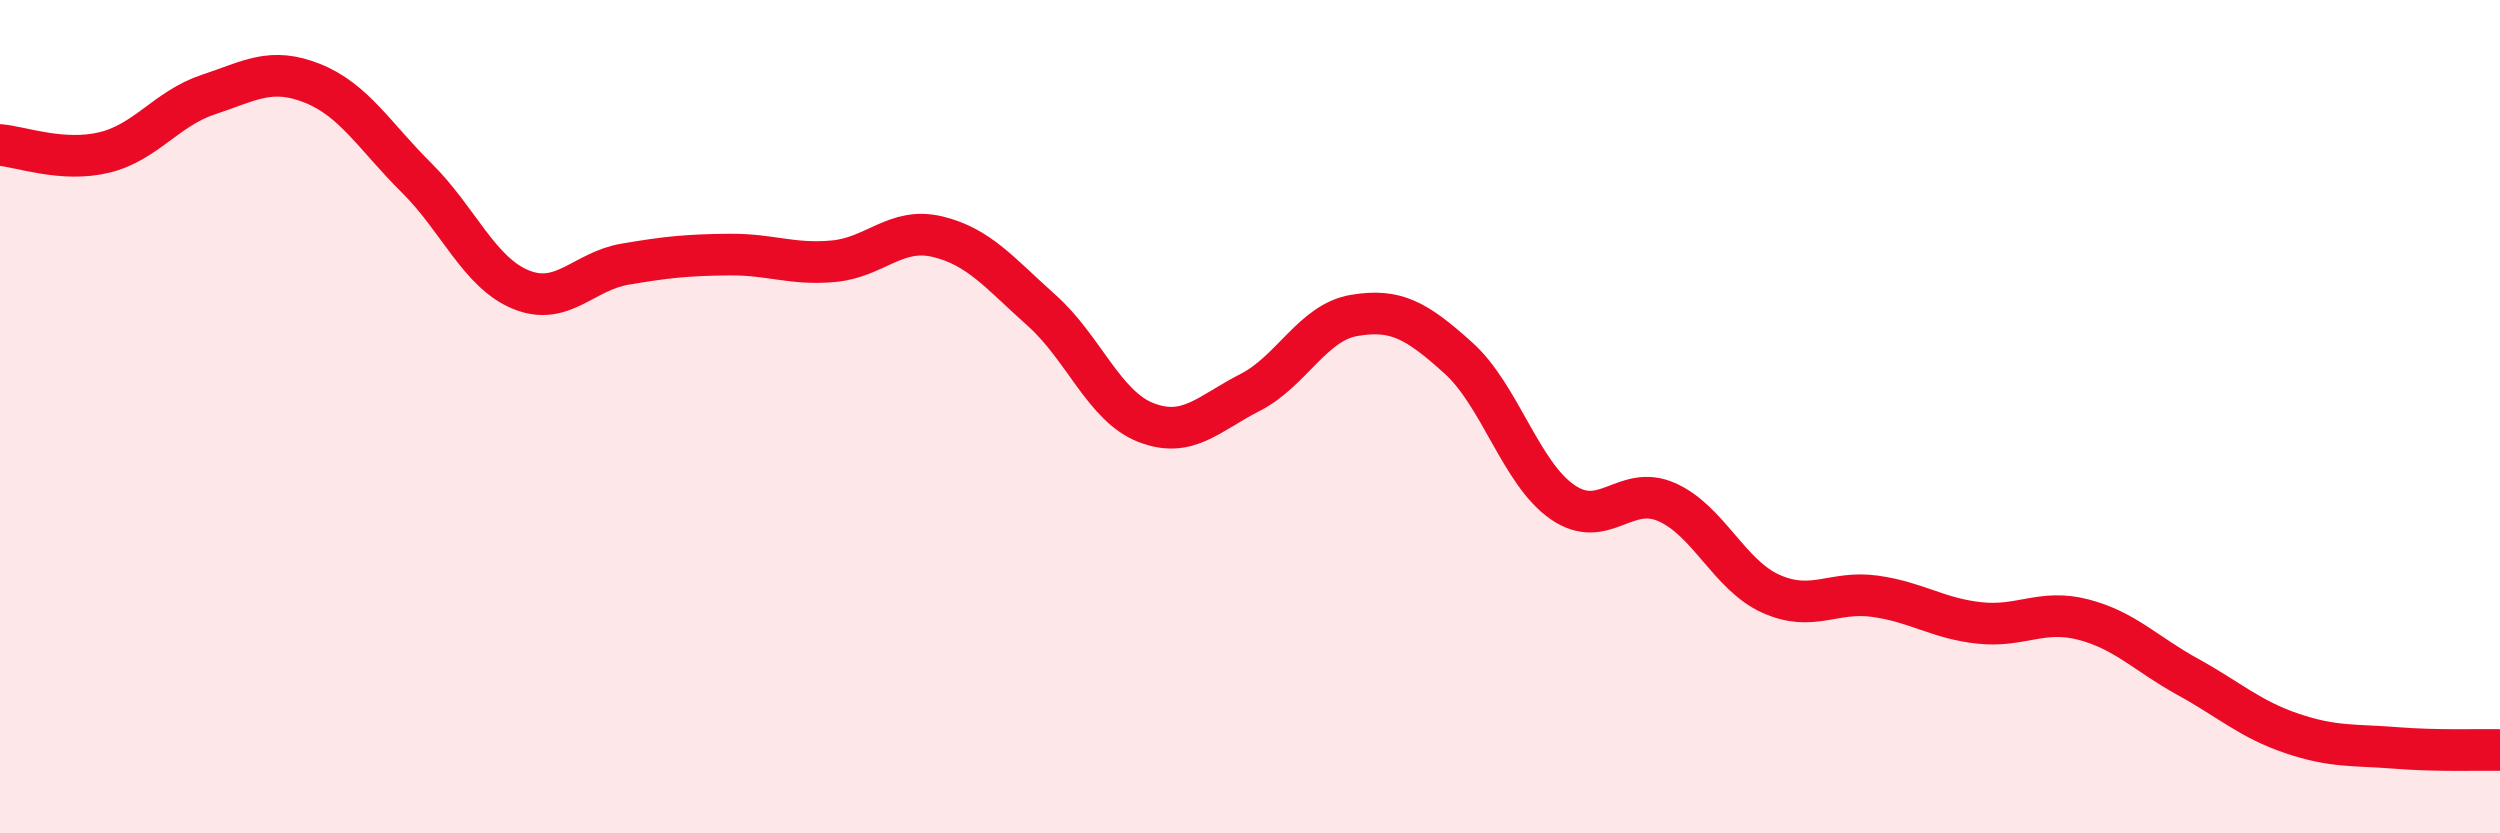 
    <svg width="60" height="20" viewBox="0 0 60 20" xmlns="http://www.w3.org/2000/svg">
      <path
        d="M 0,3.48 C 0.5,3.52 1.5,3.9 2.5,3.66 C 3.5,3.42 4,2.6 5,2.27 C 6,1.94 6.5,1.6 7.5,2 C 8.5,2.4 9,3.28 10,4.27 C 11,5.26 11.5,6.54 12.5,6.95 C 13.5,7.36 14,6.51 15,6.34 C 16,6.17 16.5,6.12 17.5,6.11 C 18.5,6.1 19,6.36 20,6.27 C 21,6.18 21.5,5.44 22.5,5.68 C 23.5,5.92 24,6.56 25,7.45 C 26,8.34 26.5,9.75 27.5,10.14 C 28.5,10.53 29,9.93 30,9.42 C 31,8.91 31.5,7.74 32.5,7.57 C 33.5,7.4 34,7.69 35,8.59 C 36,9.49 36.5,11.36 37.5,12.05 C 38.5,12.74 39,11.61 40,12.05 C 41,12.49 41.5,13.8 42.5,14.25 C 43.5,14.7 44,14.17 45,14.31 C 46,14.45 46.5,14.84 47.5,14.95 C 48.5,15.06 49,14.61 50,14.87 C 51,15.13 51.5,15.69 52.5,16.24 C 53.5,16.79 54,17.26 55,17.6 C 56,17.94 56.5,17.87 57.5,17.95 C 58.5,18.03 59.5,17.99 60,18L60 20L0 20Z"
        fill="#EB0A25"
        opacity="0.1"
        stroke-linecap="round"
        stroke-linejoin="round"
      />
      <path
        d="M 0,3.48 C 0.5,3.52 1.5,3.9 2.5,3.66 C 3.5,3.42 4,2.6 5,2.27 C 6,1.94 6.5,1.6 7.5,2 C 8.5,2.4 9,3.28 10,4.27 C 11,5.26 11.5,6.54 12.5,6.95 C 13.5,7.36 14,6.51 15,6.34 C 16,6.17 16.5,6.12 17.5,6.11 C 18.5,6.1 19,6.36 20,6.27 C 21,6.18 21.5,5.44 22.5,5.68 C 23.5,5.92 24,6.56 25,7.45 C 26,8.34 26.5,9.75 27.5,10.14 C 28.5,10.53 29,9.93 30,9.42 C 31,8.91 31.5,7.74 32.5,7.57 C 33.5,7.4 34,7.69 35,8.59 C 36,9.49 36.5,11.36 37.5,12.05 C 38.5,12.74 39,11.61 40,12.05 C 41,12.49 41.5,13.8 42.5,14.25 C 43.5,14.7 44,14.17 45,14.31 C 46,14.45 46.5,14.84 47.5,14.95 C 48.5,15.06 49,14.61 50,14.87 C 51,15.13 51.5,15.69 52.5,16.24 C 53.5,16.79 54,17.26 55,17.6 C 56,17.94 56.5,17.87 57.5,17.95 C 58.5,18.03 59.5,17.99 60,18"
        stroke="#EB0A25"
        stroke-width="1"
        fill="none"
        stroke-linecap="round"
        stroke-linejoin="round"
      />
    </svg>
  